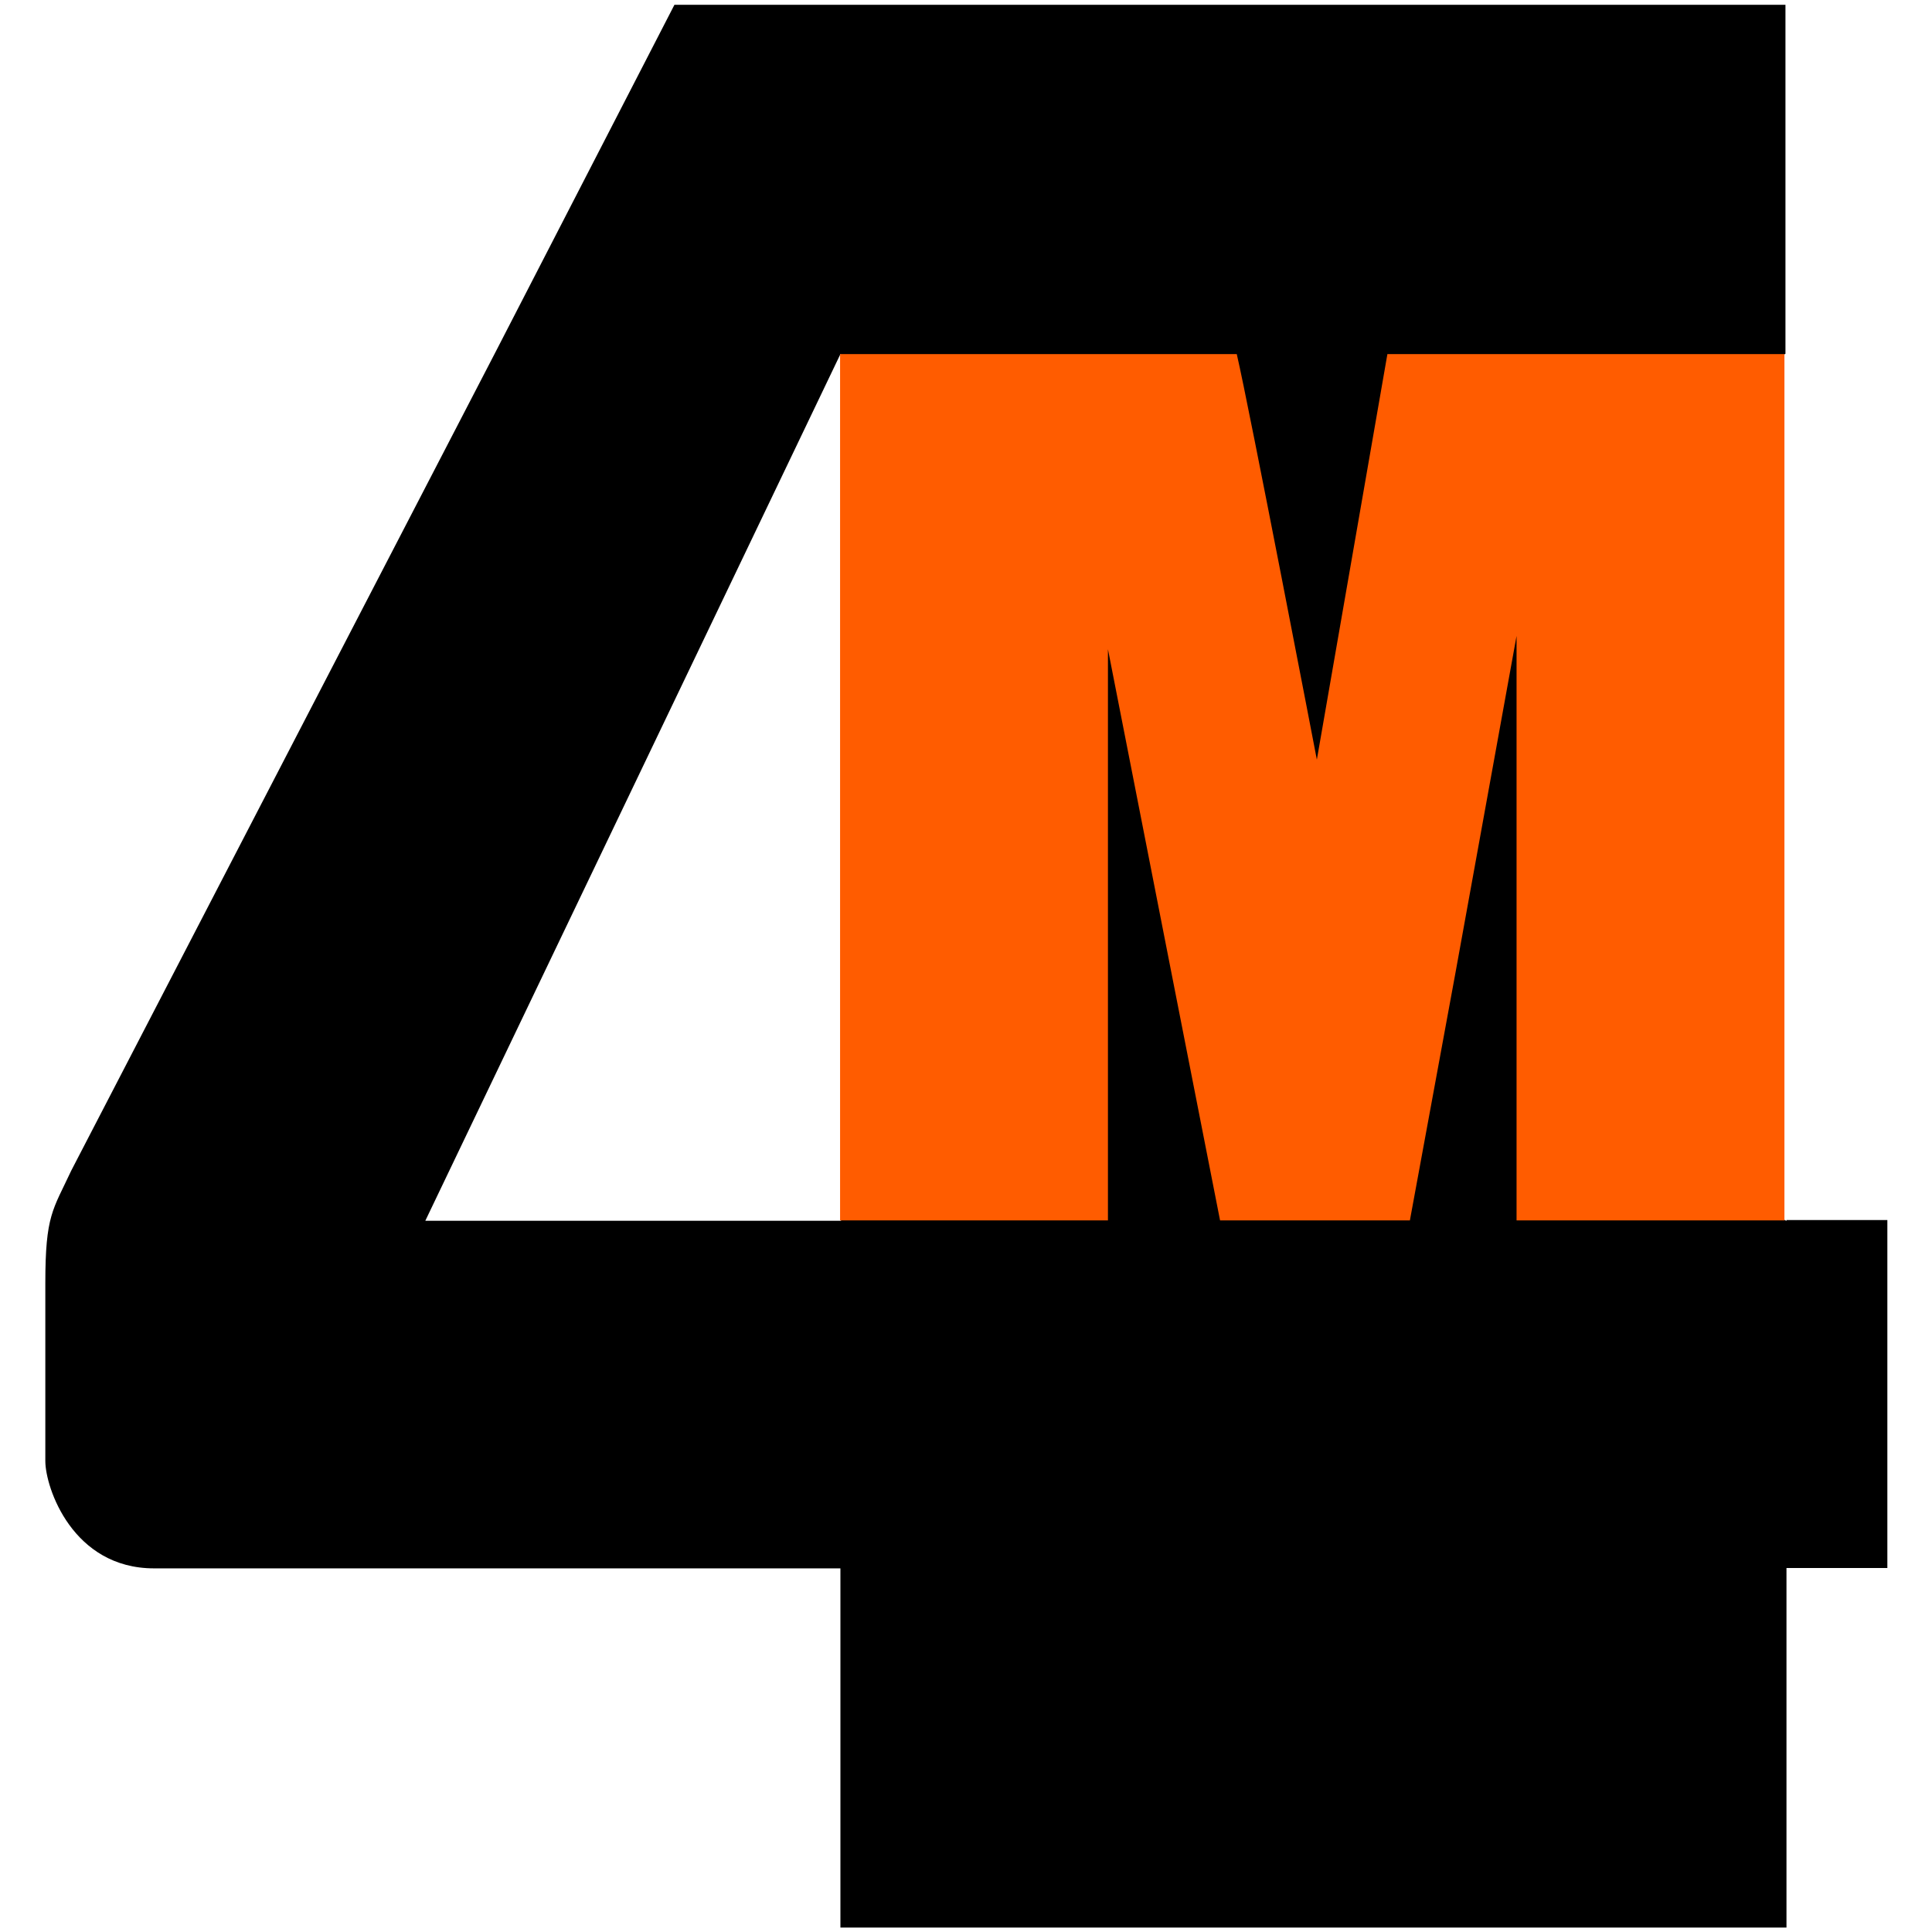 <?xml version="1.0" encoding="UTF-8"?> <svg xmlns="http://www.w3.org/2000/svg" xmlns:xlink="http://www.w3.org/1999/xlink" version="1.1" id="Livello_1" x="0px" y="0px" viewBox="0 0 566.9 566.9" style="enable-background:new 0 0 566.9 566.9;" xml:space="preserve"> <style type="text/css"> .st0{fill:#1D1D1B;} .st1{fill:#FFFFFF;} .st2{fill:#C6C6C5;} .st3{fill:#063044;} .st4{fill:#EB6408;} .st5{fill:#0392A0;} .st6{fill:#931D80;} .st7{fill:#F27405;} .st8{fill:#0096A9;} .st9{fill:#F2B705;} .st10{fill:#02395A;} .st11{fill:#D90504;} .st12{fill:#007E8F;} .st13{fill:#09B569;} .st14{fill:#FF5800;} .st15{fill:#F5F5F5;} .st16{fill:#143A62;} .st17{fill:#E4D200;} .st18{fill:#05A05B;} .st19{fill:#B4CC15;} .st20{fill:#63B22F;} .st21{fill:#FF5C00;} .st22{fill:#00FF0C;} .st23{fill:#DF00FF;} .st24{fill:#002BFF;} .st25{fill:#00FFD4;} .st26{stroke:#000000;stroke-width:0.75;stroke-miterlimit:10;} .st27{fill:none;stroke:#E20613;stroke-width:0.75;stroke-miterlimit:10;} .st28{fill:none;stroke:#1D1D1B;stroke-width:11;stroke-linecap:round;stroke-linejoin:round;stroke-miterlimit:10;} .st29{opacity:0.13;fill:#FFFFFF;enable-background:new ;} .st30{opacity:0.1;fill:#FFFFFF;enable-background:new ;} .st31{fill:none;stroke:#FFFFFF;stroke-width:12;stroke-linecap:round;stroke-linejoin:round;stroke-miterlimit:10;} .st32{fill:#1E1E1E;} .st33{fill:#323232;} .st34{fill:none;stroke:#FFFFFF;stroke-width:7;stroke-linecap:round;stroke-linejoin:round;stroke-miterlimit:10;} .st35{fill:#868686;} </style> <g> <path d="M524.1,358.2l-8.4-4.3l2.8-246.7l5.4-3.4V1.4h-326l-52.5,101.9L20.9,343.5c-5.4,11.6-7.6,13-7.6,33c0,17,0,41.4,0,52.2 c0,7.8,8,31.5,31.9,31.5c50.3,0,201.4,0,201.4,0v105.4h277.6V460.1h29.6V358h-29.6V358.2z M246.7,358.2H124.8l121.8-254.3l6.5,5.2 l2,241.8L246.7,358.2z"></path> <path class="st21" d="M407.1,103.9l-20.7,119c0,0-19.9-103.6-23.5-119H246.5v181.4v72.8h78.6v-72.8v-94.8l18.6,94.8l14.3,72.8h55.7 l13.4-72.8l17.9-98.7v98.7v72.8h78.6l0,0v-72.8V103.9H407.1z"></path> </g> </svg> 